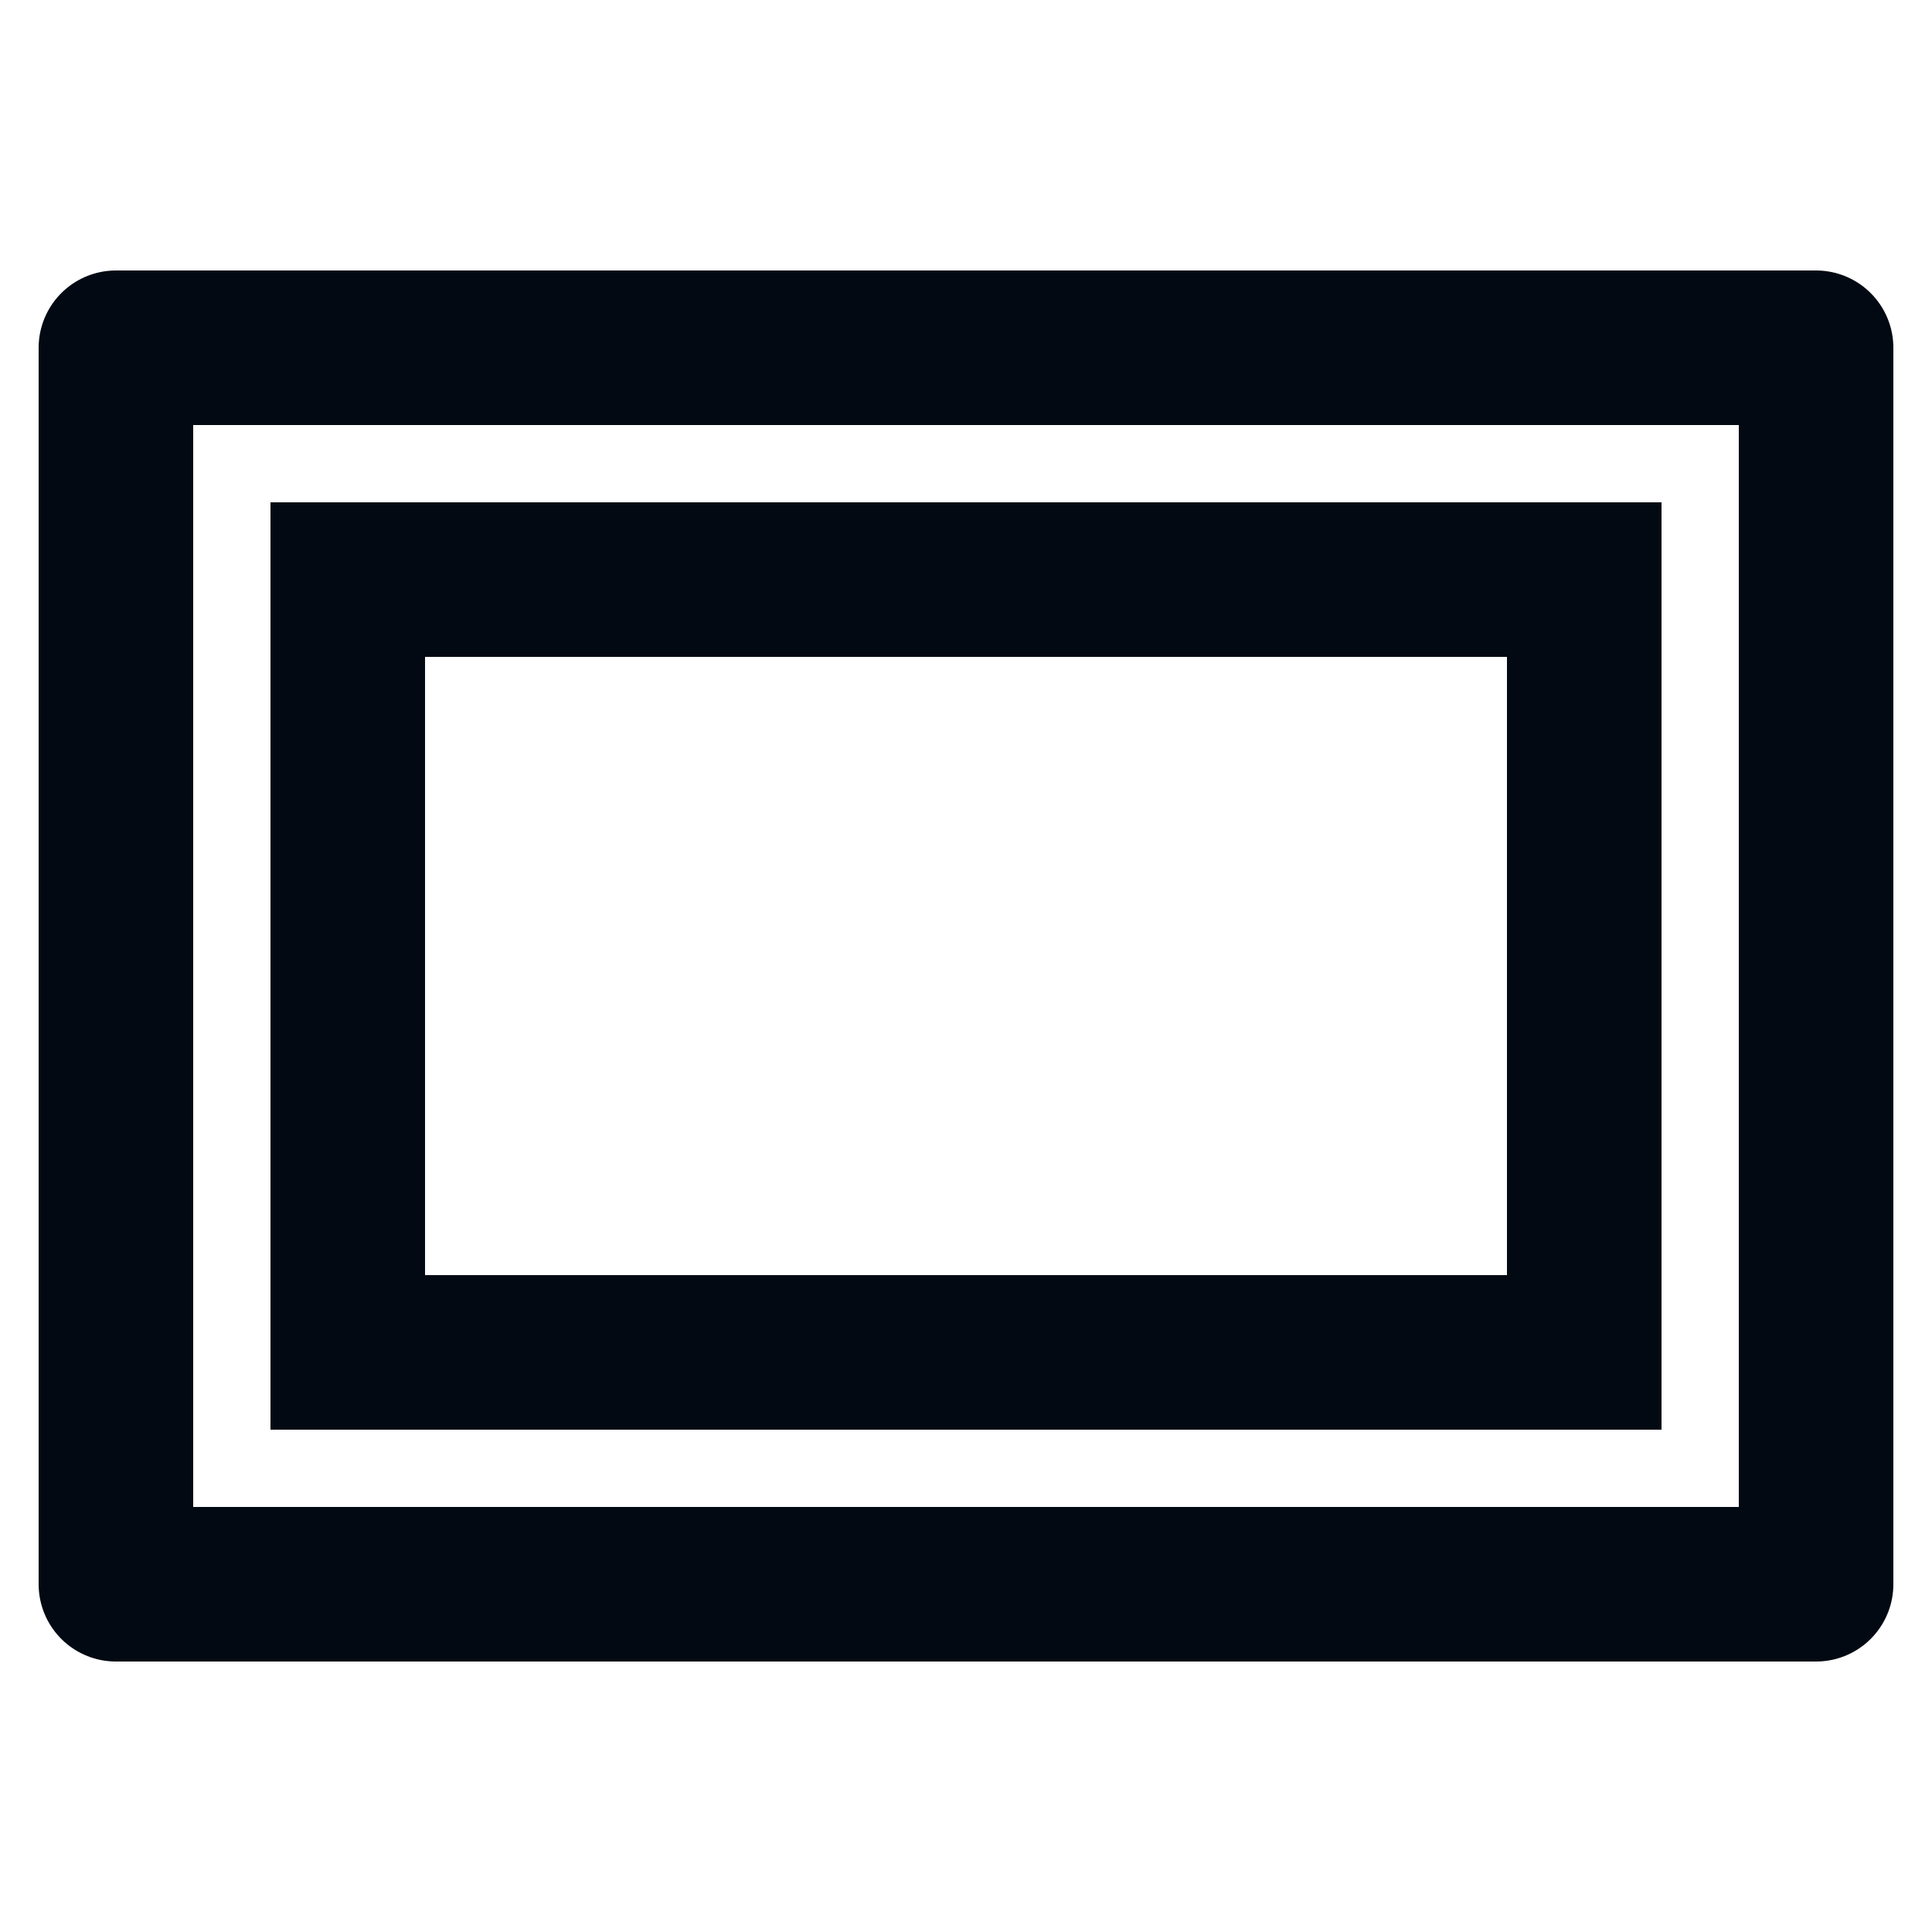 <svg width="25" height="25" viewBox="0 0 25 25" fill="none" xmlns="http://www.w3.org/2000/svg">
<g clip-path="url(#clip0_442_1979)">
<path d="M1.5 4.5H23.5V20.5H1.5V4.5Z" stroke="#020912" stroke-width="2" stroke-linejoin="round"/>
<path d="M4.5 7.5H20.5V17.5H4.5V7.5Z" stroke="#020912" stroke-width="2"/>
</g>
<defs>
<clipPath id="clip0_442_1979">
<rect width="24" height="24" fill="white" transform="translate(0.5 0.5)"/>
</clipPath>
</defs>
</svg>
